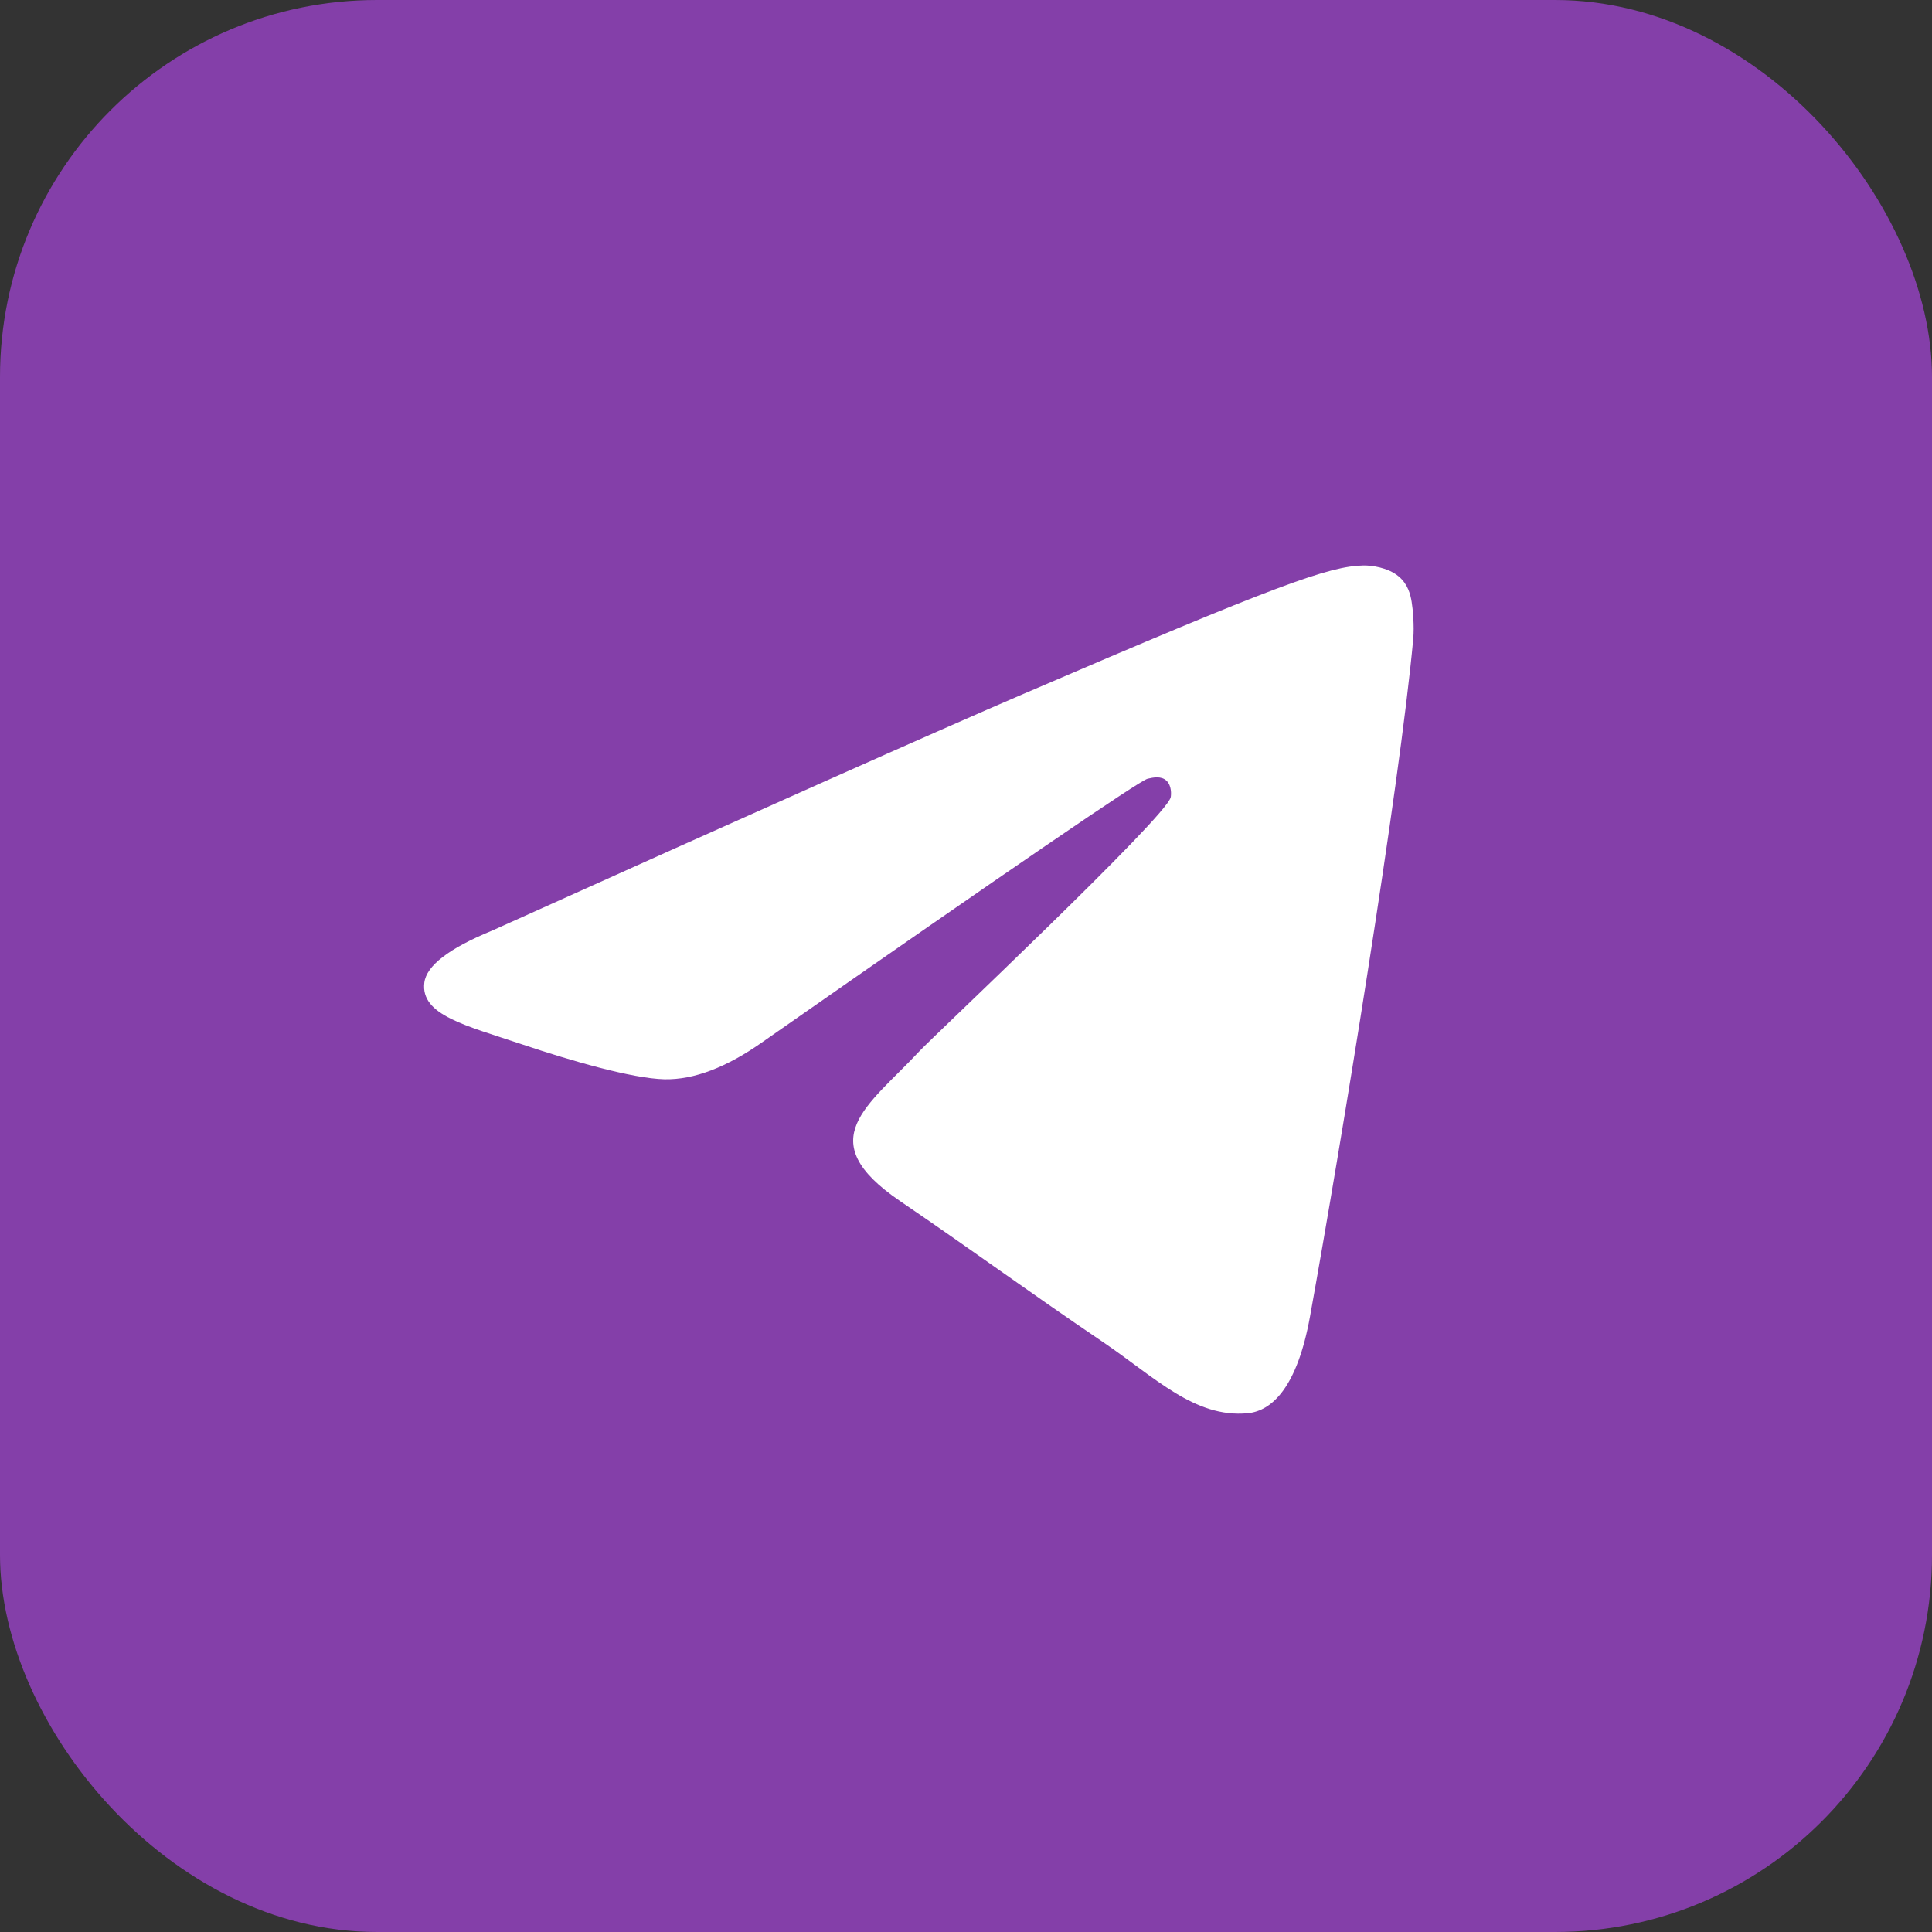 <?xml version="1.0" encoding="UTF-8"?> <svg xmlns="http://www.w3.org/2000/svg" width="41" height="41" viewBox="0 0 41 41" fill="none"><rect x="0" y="0" width="41" height="41" fill="#333333" stroke="none"/> <rect width="41" height="41" rx="8" fill="#843FA9"></rect> <path d="M10.444 19.749C16.081 17.209 19.84 15.534 21.721 14.725C27.091 12.415 28.206 12.014 28.934 12C29.094 11.997 29.451 12.038 29.683 12.233C29.879 12.397 29.933 12.619 29.958 12.774C29.984 12.93 30.016 13.285 29.991 13.562C29.7 16.724 28.441 24.399 27.8 27.941C27.529 29.439 26.995 29.942 26.478 29.991C25.355 30.098 24.503 29.224 23.415 28.486C21.713 27.332 20.752 26.614 19.1 25.488C17.191 24.187 18.428 23.472 19.516 22.303C19.801 21.997 24.749 17.342 24.844 16.92C24.856 16.867 24.867 16.671 24.754 16.567C24.641 16.463 24.474 16.498 24.354 16.526C24.183 16.567 21.465 18.425 16.198 22.102C15.426 22.65 14.727 22.917 14.101 22.904C13.41 22.888 12.082 22.5 11.095 22.168C9.884 21.761 8.921 21.545 9.005 20.854C9.049 20.494 9.528 20.125 10.444 19.749Z" fill="white"></path> </svg> 